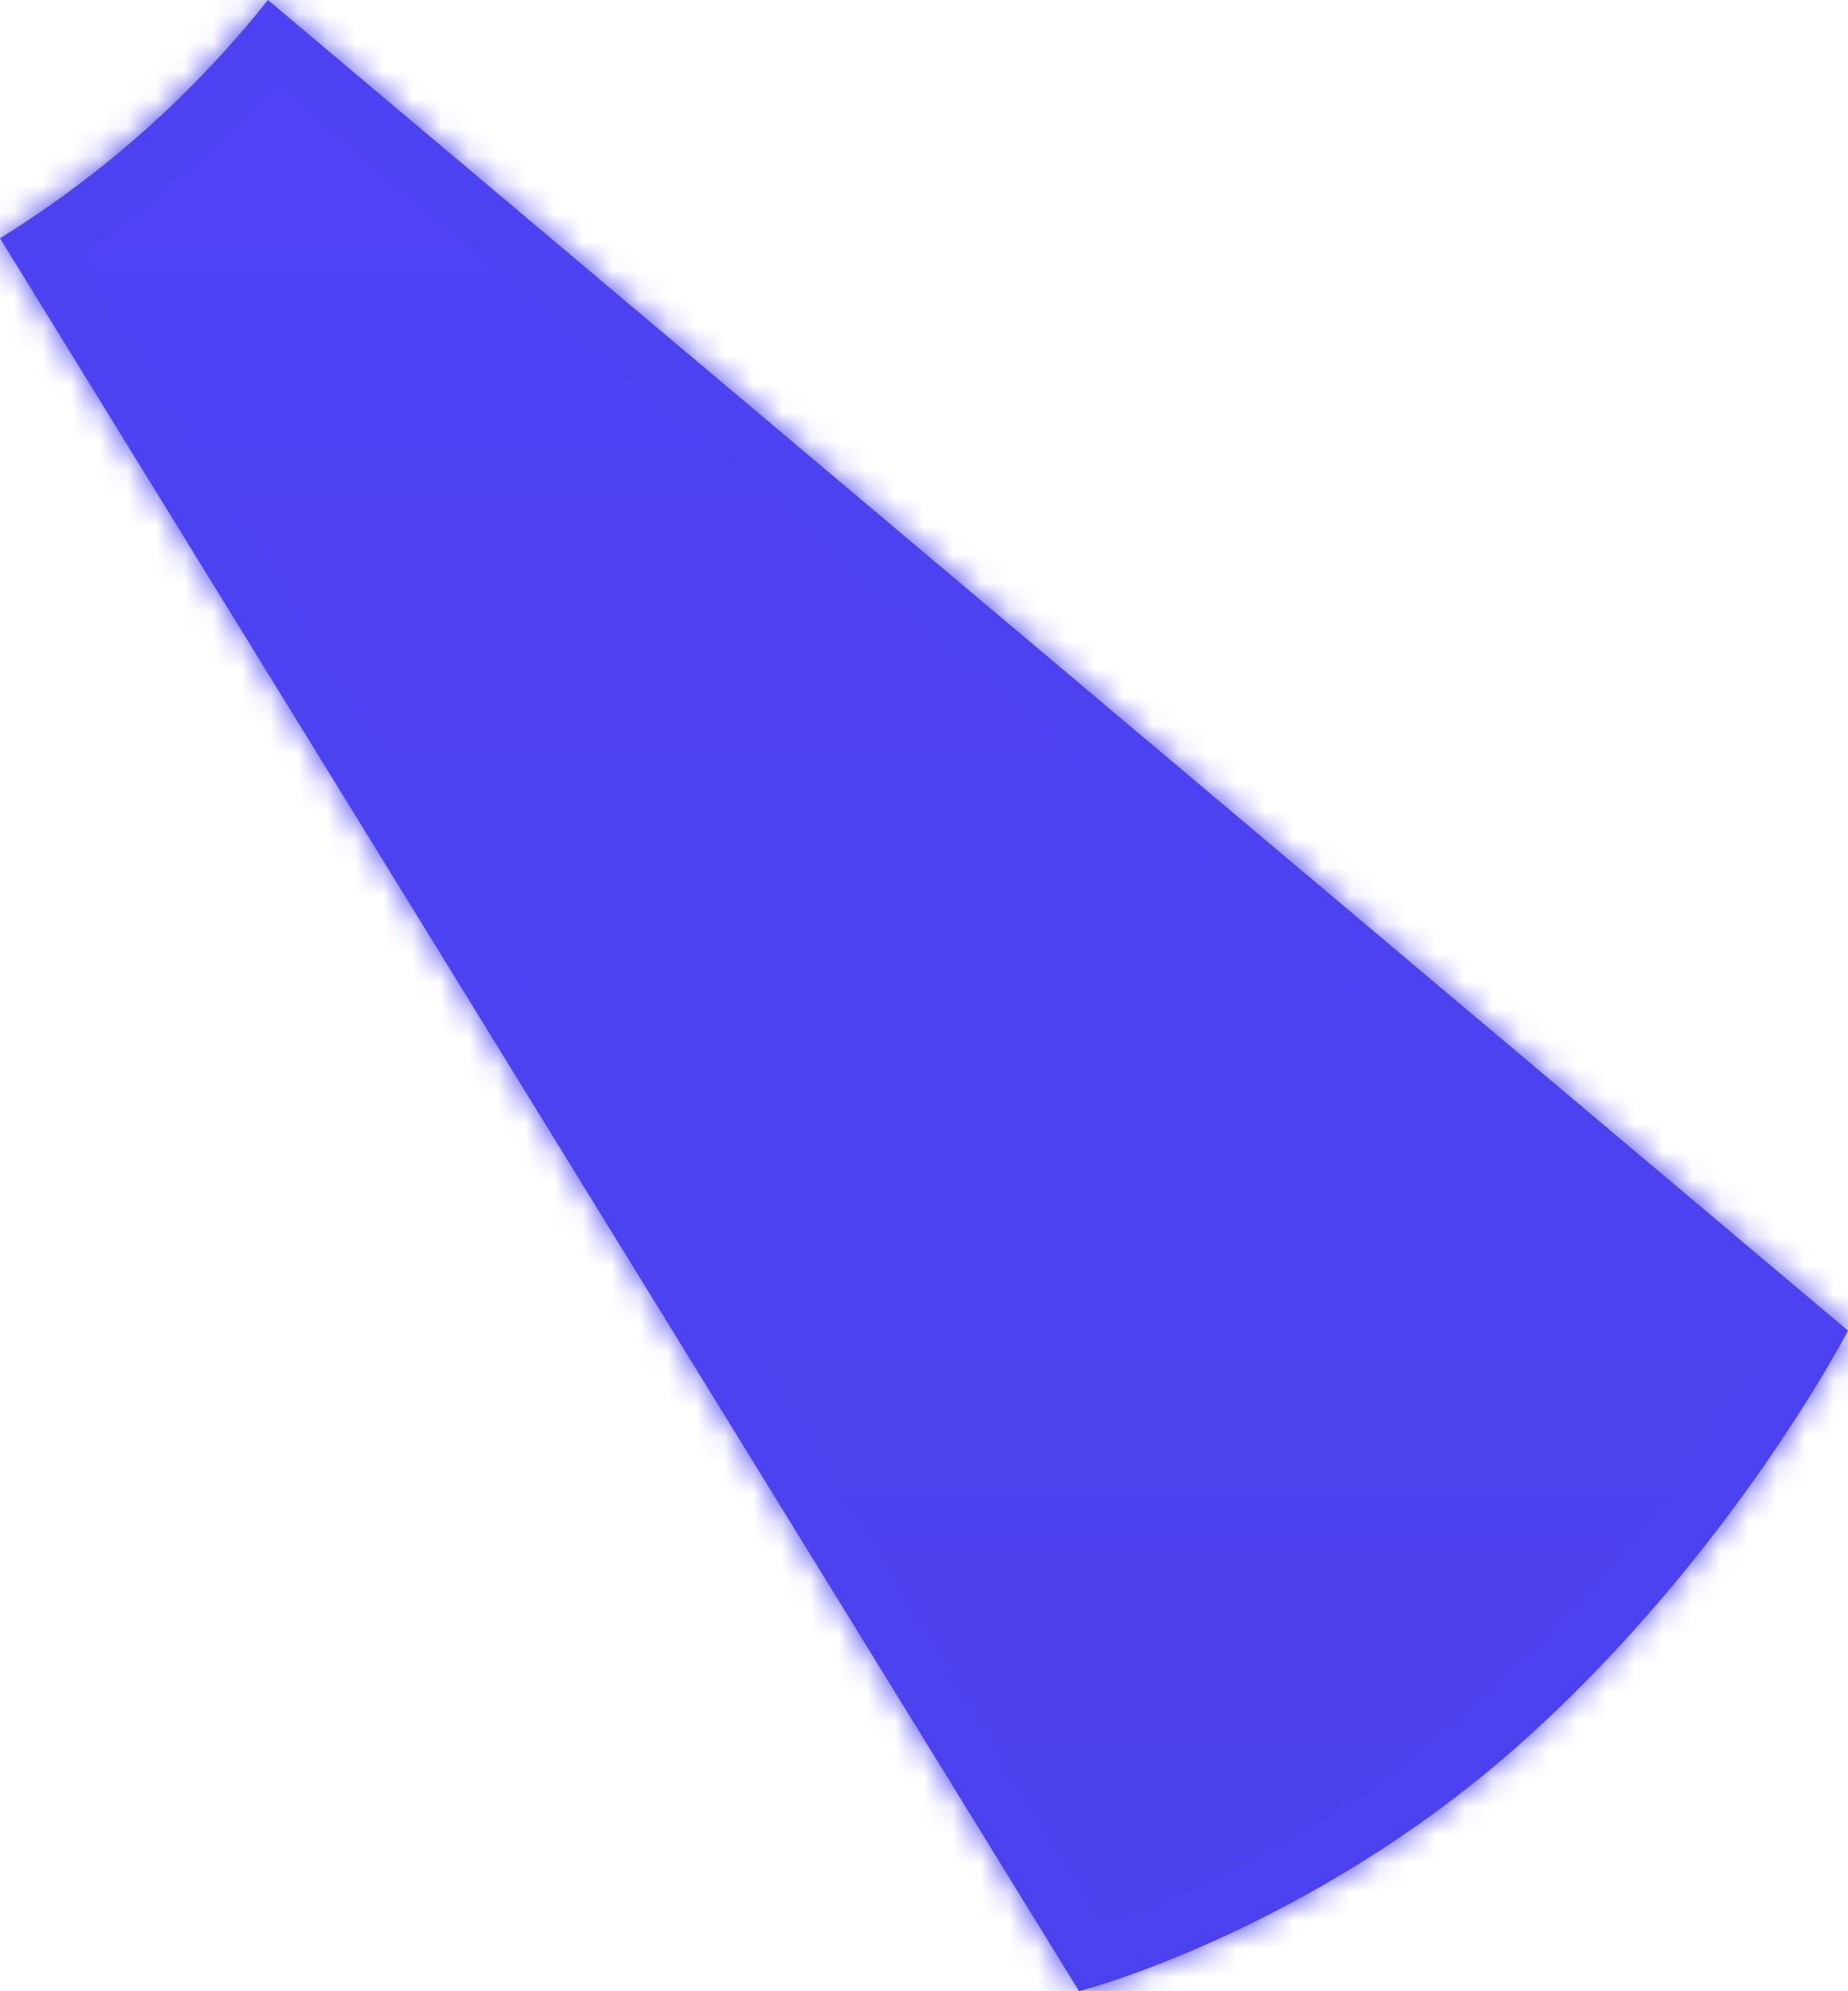 ﻿<?xml version="1.0" encoding="utf-8"?>
<svg version="1.1" xmlns:xlink="http://www.w3.org/1999/xlink" width="65px" height="70px" xmlns="http://www.w3.org/2000/svg">
  <defs>
    <linearGradient gradientUnits="userSpaceOnUse" x1="32.5" y1="0" x2="32.5" y2="70" id="LinearGradient138649">
      <stop id="Stop138650" stop-color="#4f43f6" offset="0" />
      <stop id="Stop138651" stop-color="#4b41eb" offset="1" />
    </linearGradient>
    <mask fill="white" id="clip138652">
      <path d="M 0 8.375  C 3.612 6.14  6.797 3.305  9.425 0  L 65 46.777  C 65 46.777  60.974 54.565  53.626 61.165  C 46.126 67.901  37.955 70  37.955 70  L 0 8.375  Z " fill-rule="evenodd" />
    </mask>
  </defs>
  <g transform="matrix(1 0 0 1 -407 -563 )">
    <path d="M 0 8.375  C 3.612 6.14  6.797 3.305  9.425 0  L 65 46.777  C 65 46.777  60.974 54.565  53.626 61.165  C 46.126 67.901  37.955 70  37.955 70  L 0 8.375  Z " fill-rule="nonzero" fill="url(#LinearGradient138649)" stroke="none" transform="matrix(1 0 0 1 407 563 )" />
    <path d="M 0 8.375  C 3.612 6.14  6.797 3.305  9.425 0  L 65 46.777  C 65 46.777  60.974 54.565  53.626 61.165  C 46.126 67.901  37.955 70  37.955 70  L 0 8.375  Z " stroke-width="4" stroke="#4c42ef" fill="none" transform="matrix(1 0 0 1 407 563 )" mask="url(#clip138652)" />
  </g>
</svg>